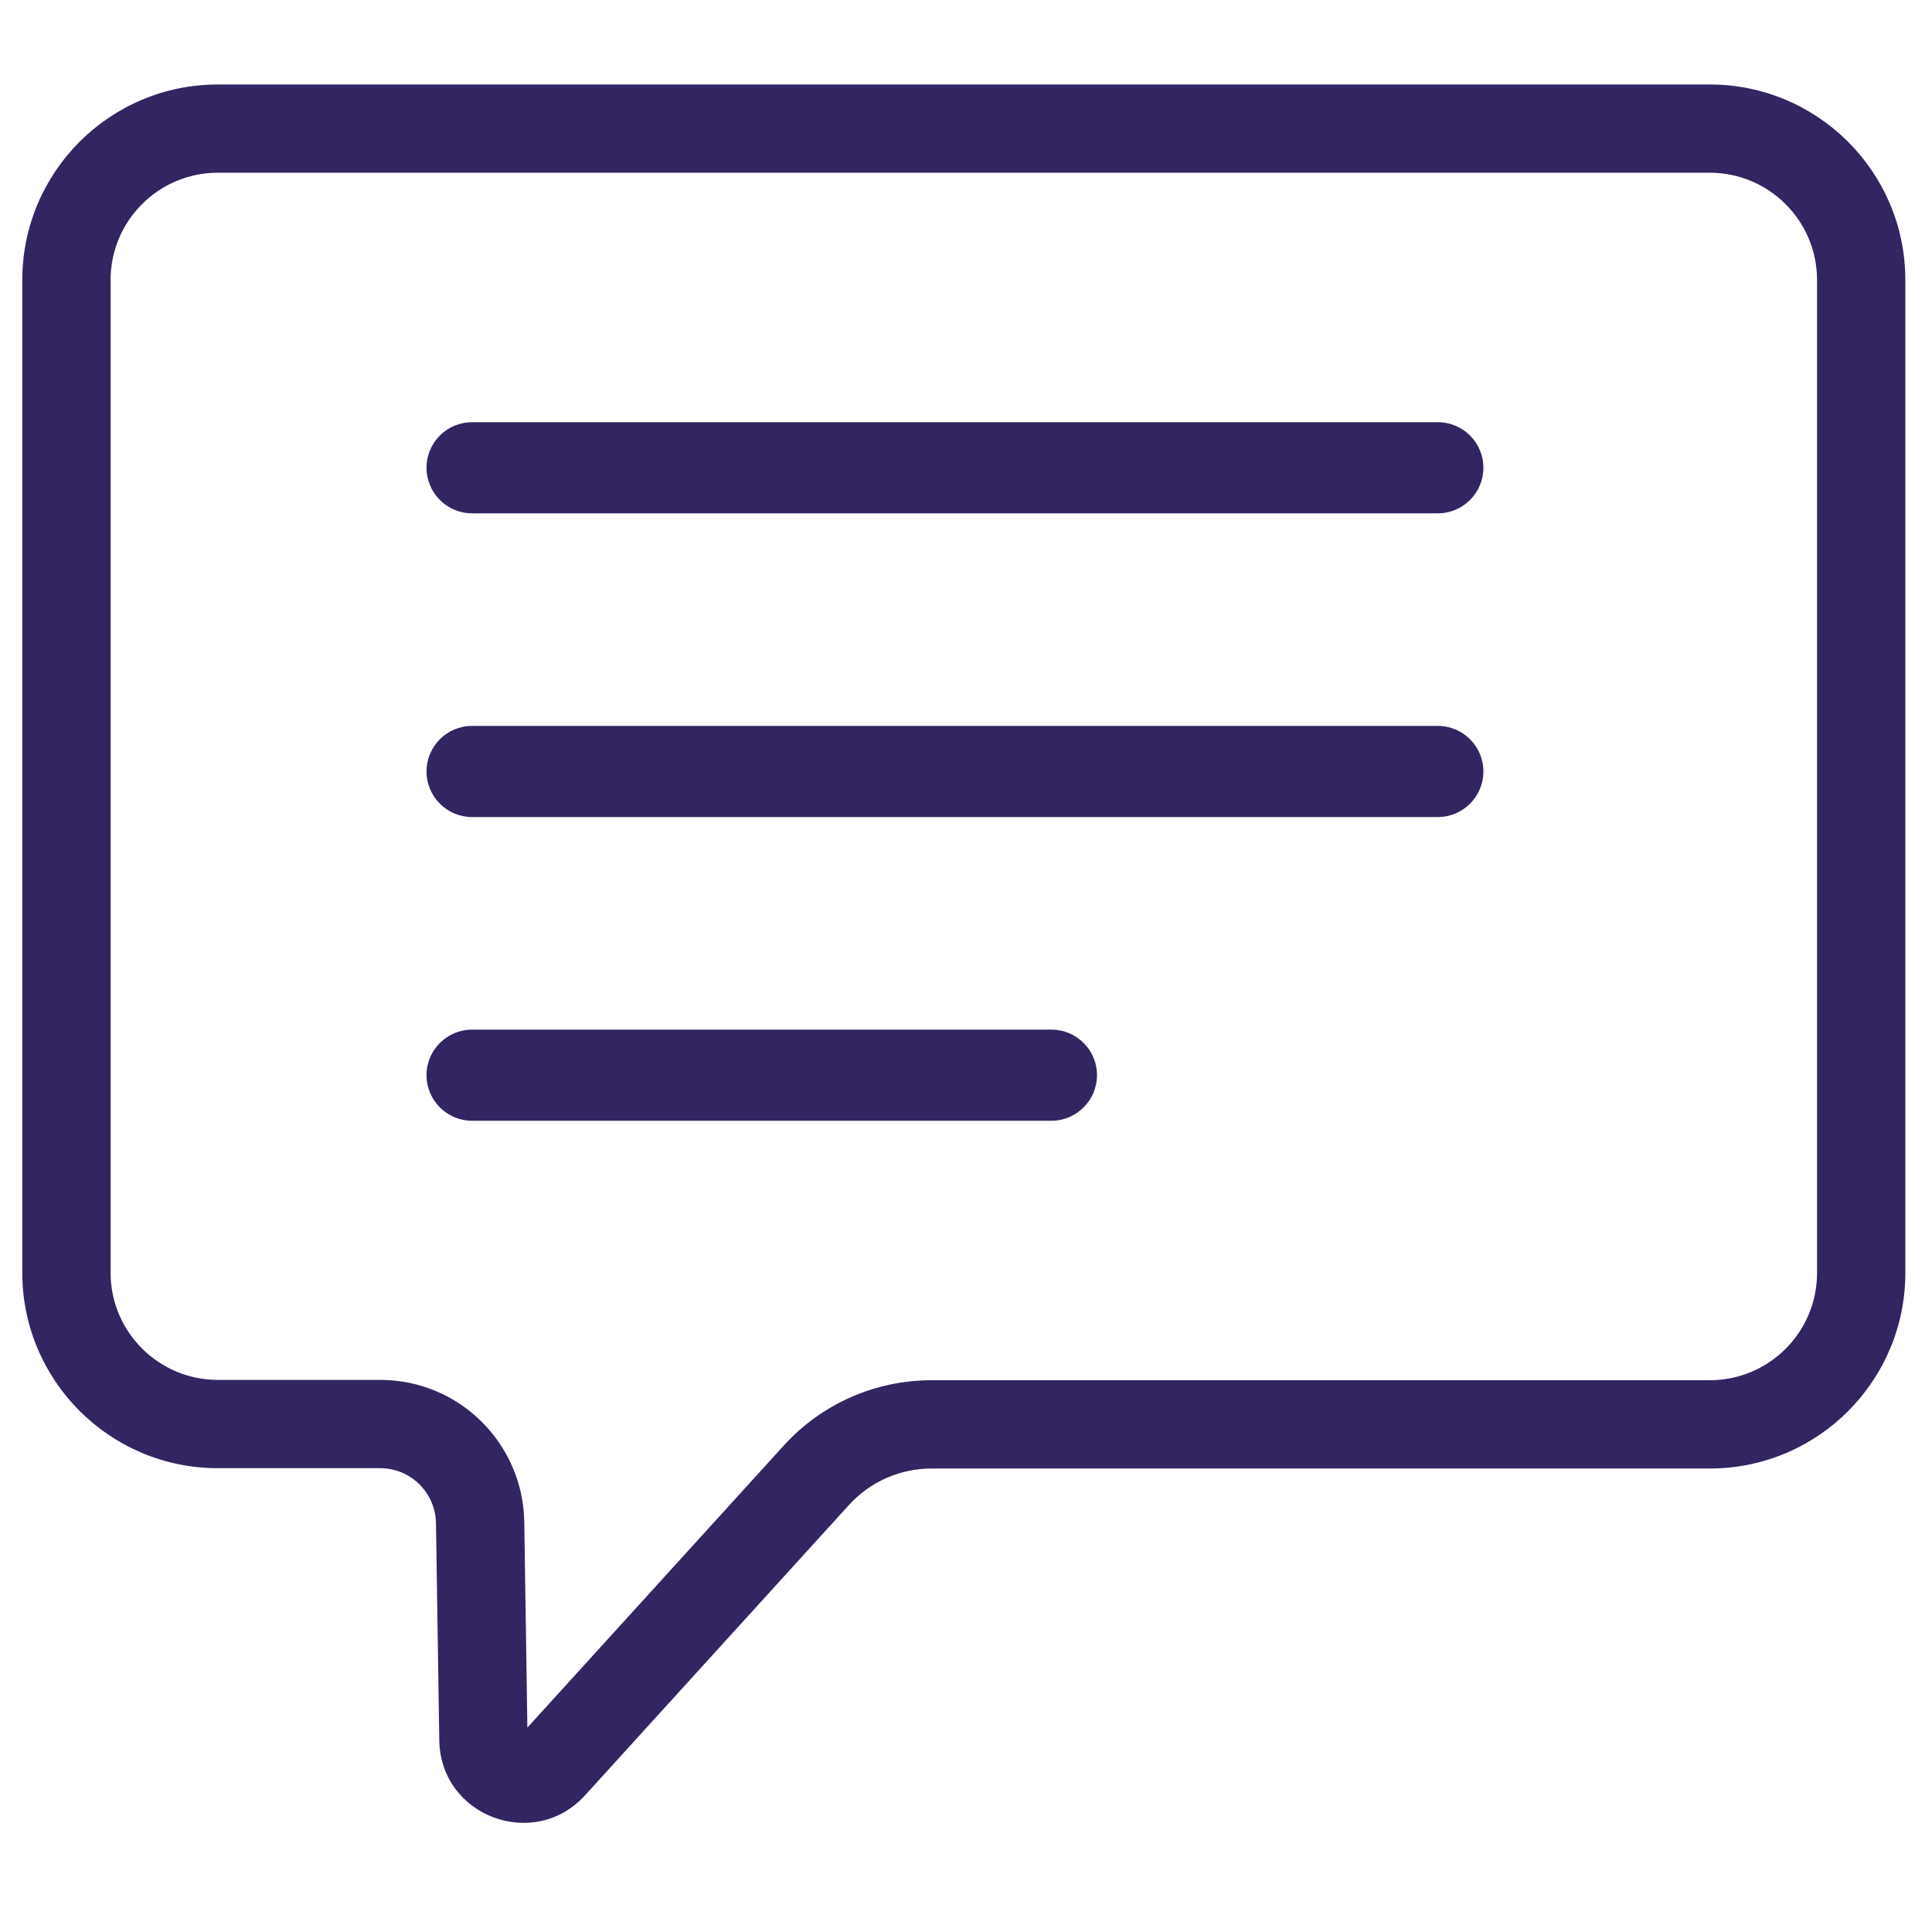 <svg width="30" height="30" viewBox="0 0 30 30" fill="none" xmlns="http://www.w3.org/2000/svg">
<path fill-rule="evenodd" clip-rule="evenodd" d="M8.141 23.631L8.141 23.634L8.189 26.826L12.167 22.45L12.168 22.449C12.76 21.796 13.593 21.432 14.468 21.432H26.549C27.47 21.432 28.215 20.685 28.215 19.766V4.348C28.215 3.428 27.468 2.682 26.549 2.682H3.383C2.462 2.682 1.717 3.43 1.717 4.348V19.761C1.717 20.682 2.464 21.427 3.383 21.427H5.902C7.133 21.427 8.12 22.414 8.141 23.631ZM6.77 23.654C6.762 23.178 6.378 22.798 5.902 22.798H3.383C1.708 22.798 0.346 21.44 0.346 19.761V4.348C0.346 2.674 1.704 1.312 3.383 1.312H26.549C28.223 1.312 29.586 2.669 29.586 4.348V19.766C29.586 21.44 28.228 22.803 26.549 22.803H14.468C13.976 22.803 13.512 23.007 13.182 23.37L9.085 27.877C8.291 28.75 6.837 28.202 6.821 27.021" fill="#332561"/>
<path fill-rule="evenodd" clip-rule="evenodd" d="M6.623 7.263C6.623 6.872 6.94 6.556 7.33 6.556H22.326C22.717 6.556 23.034 6.872 23.034 7.263C23.034 7.654 22.717 7.971 22.326 7.971H7.33C6.94 7.971 6.623 7.654 6.623 7.263ZM6.623 11.979C6.623 11.589 6.94 11.272 7.33 11.272H22.326C22.717 11.272 23.034 11.589 23.034 11.979C23.034 12.37 22.717 12.687 22.326 12.687H7.33C6.94 12.687 6.623 12.37 6.623 11.979ZM6.623 16.695C6.623 16.305 6.94 15.988 7.33 15.988H16.326C16.717 15.988 17.034 16.305 17.034 16.695C17.034 17.086 16.717 17.403 16.326 17.403H7.33C6.94 17.403 6.623 17.086 6.623 16.695Z" fill="#332561"/>
</svg>
